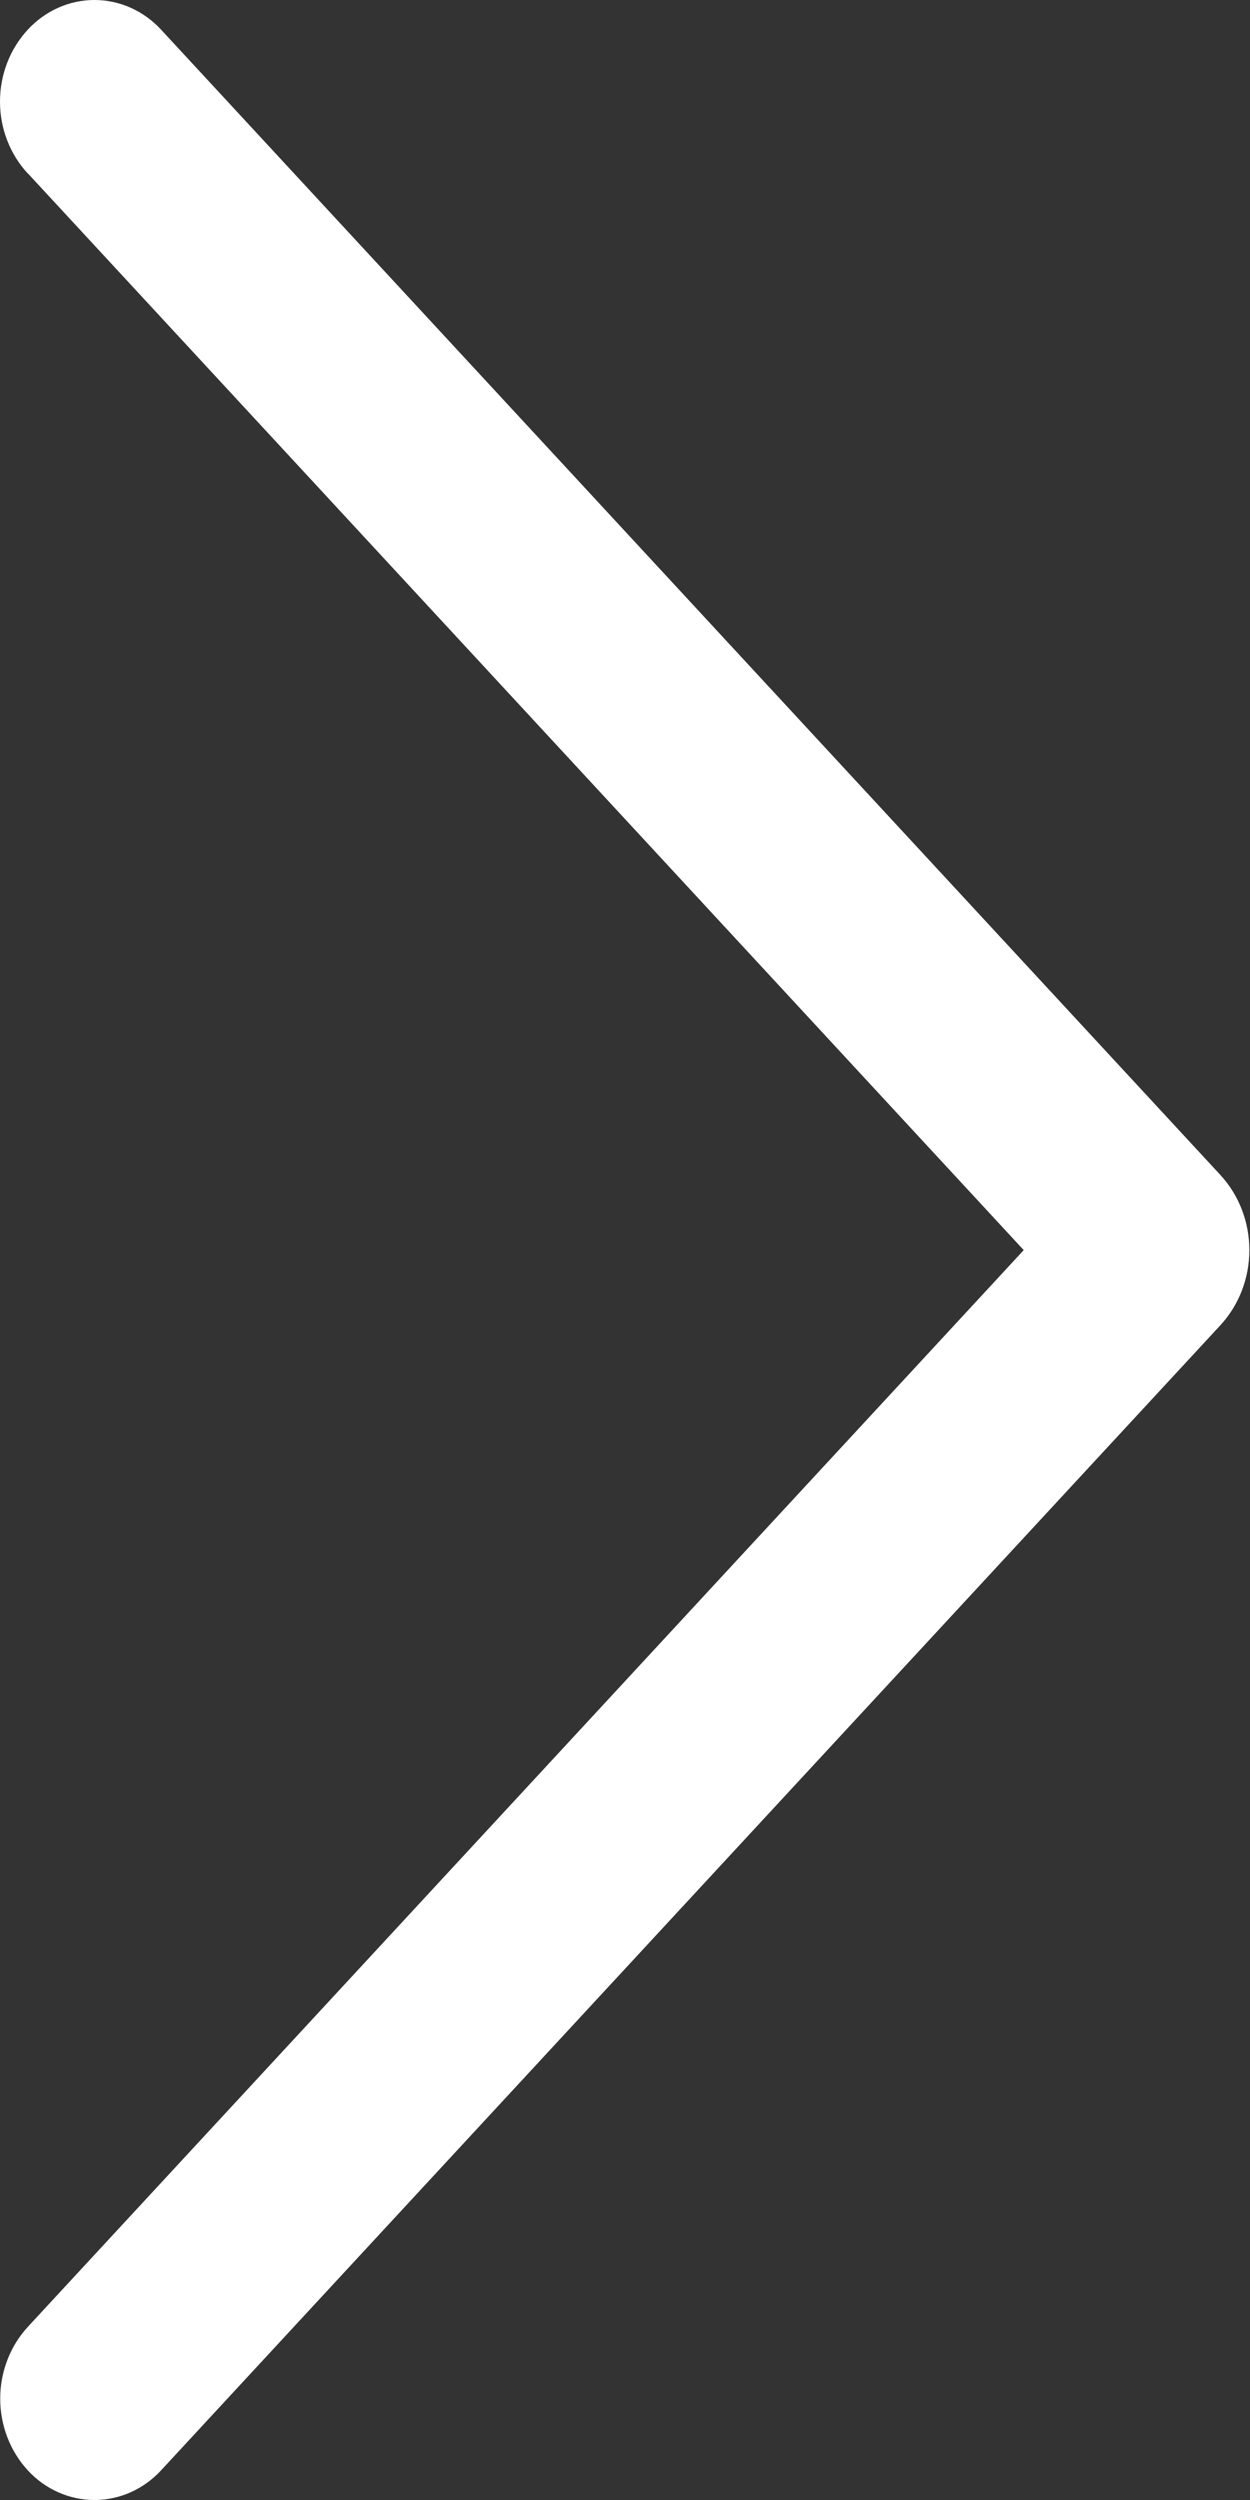 <?xml version="1.0" encoding="UTF-8"?> <svg xmlns="http://www.w3.org/2000/svg" width="52" height="104" viewBox="0 0 52 104" fill="none"><rect x="0" y="0" width="52" height="104" fill="#333333" stroke="none"/><path d="M1.165 7.219L42.587 52.005L1.165 96.79C0.424 97.591 0.009 98.665 0.009 99.783C0.009 100.902 0.424 101.976 1.165 102.776C1.525 103.164 1.955 103.472 2.43 103.682C2.904 103.892 3.414 104 3.928 104C4.443 104 4.953 103.892 5.427 103.682C5.901 103.472 6.331 103.164 6.692 102.776L50.766 55.132C51.54 54.295 51.973 53.173 51.973 52.005C51.973 50.836 51.54 49.714 50.766 48.877L6.7 1.233C6.34 0.843 5.909 0.533 5.433 0.321C4.957 0.109 4.445 -7.57636e-06 3.928 -7.58252e-06C3.412 -7.58869e-06 2.9 0.109 2.424 0.321C1.948 0.533 1.517 0.843 1.157 1.233C0.415 2.033 1.20251e-06 3.107 1.18918e-06 4.226C1.17585e-06 5.344 0.415 6.419 1.157 7.219L1.165 7.219Z" fill="white"></path></svg> 